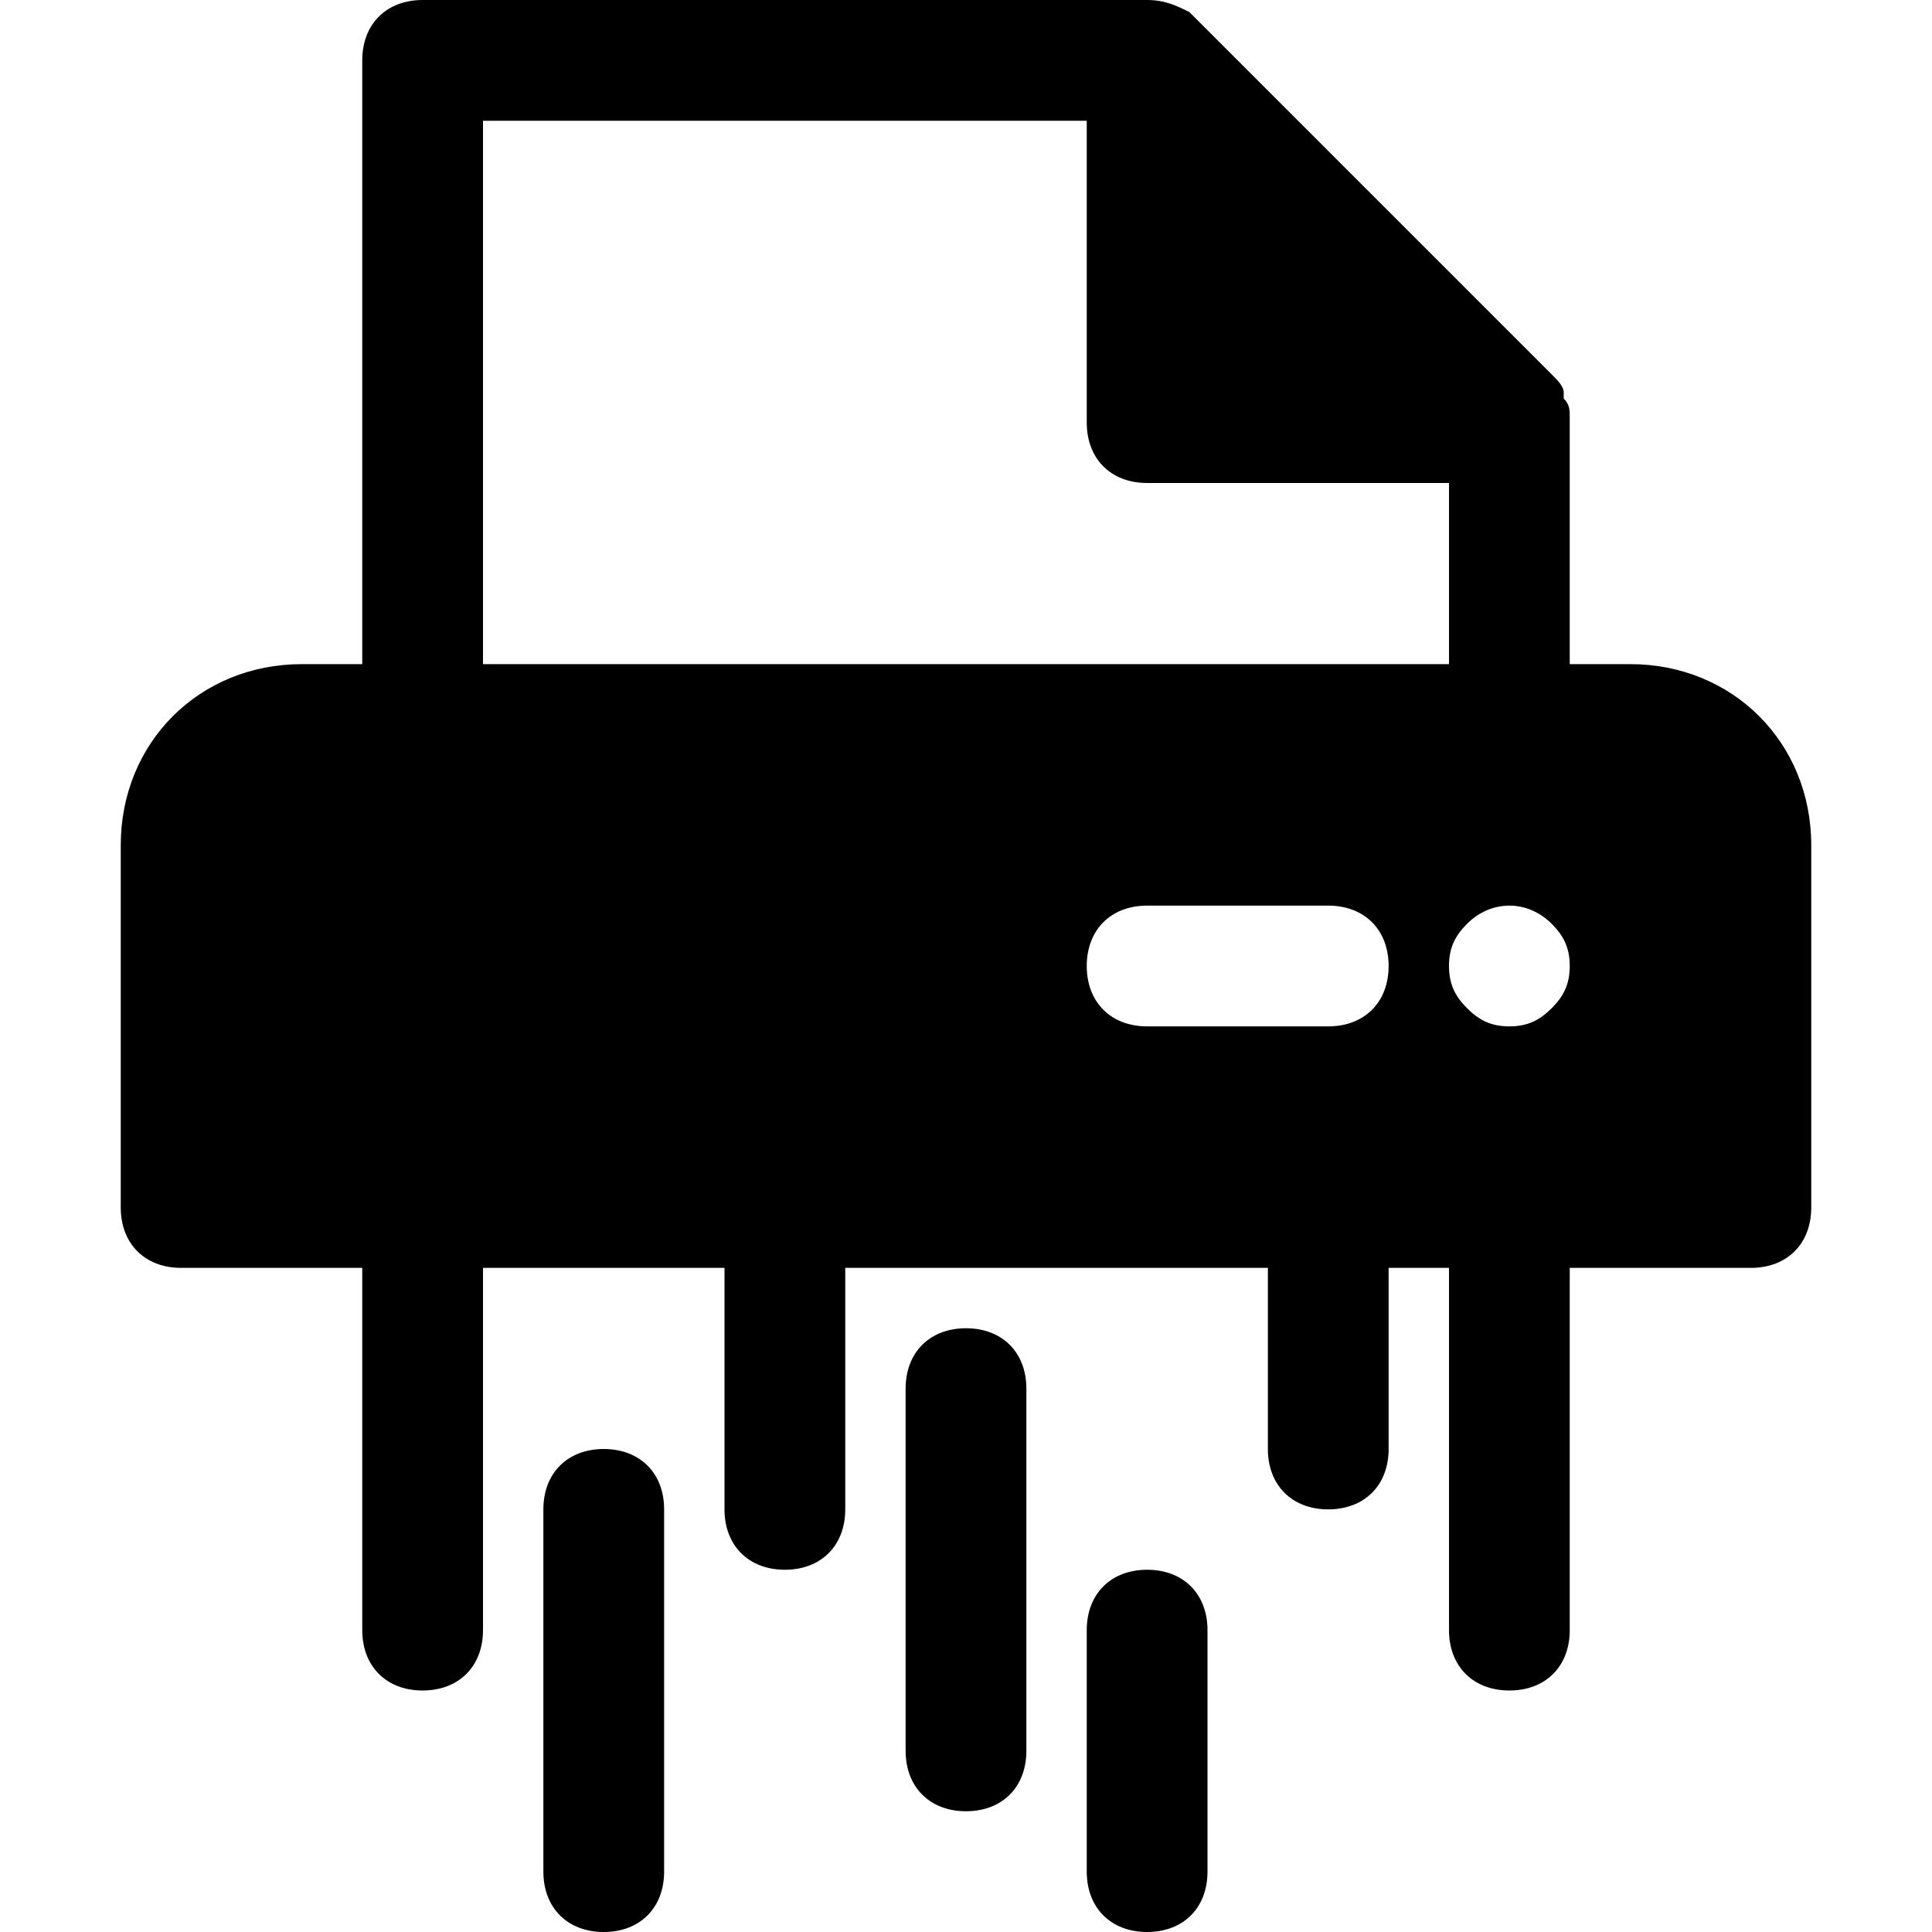 <?xml version="1.0" encoding="utf-8"?>

<!-- Скачано с сайта svg4.ru / Downloaded from svg4.ru -->
<svg fill="#000000" height="800px" width="800px" version="1.1" id="Icons" xmlns="http://www.w3.org/2000/svg" xmlns:xlink="http://www.w3.org/1999/xlink" 
	 viewBox="0 0 32 32" xml:space="preserve">
<g>
	<path d="M27,11h-1V7c0,0,0,0,0-0.1c0-0.1,0-0.2-0.1-0.3c0,0,0-0.1,0-0.1c0-0.1-0.1-0.2-0.2-0.3c0,0,0,0,0,0l-6-6c0,0,0,0,0,0
		c0,0,0,0,0,0c0,0,0,0,0,0C19.5,0.1,19.3,0,19,0H7C6.4,0,6,0.4,6,1v10H5c-1.7,0-3,1.3-3,3v6c0,0.6,0.4,1,1,1h3v6c0,0.6,0.4,1,1,1
		s1-0.4,1-1v-6h4v4c0,0.6,0.4,1,1,1s1-0.4,1-1v-4h7v3c0,0.6,0.4,1,1,1s1-0.4,1-1v-3h1v6c0,0.6,0.4,1,1,1s1-0.4,1-1v-6h3
		c0.6,0,1-0.4,1-1v-6C30,12.3,28.7,11,27,11z M22,17h-3c-0.6,0-1-0.4-1-1s0.4-1,1-1h3c0.6,0,1,0.4,1,1S22.6,17,22,17z M8,11V2h10v5
		c0,0.6,0.4,1,1,1h5v3H8z M25.7,16.7C25.5,16.9,25.3,17,25,17c-0.3,0-0.5-0.1-0.7-0.3C24.1,16.5,24,16.3,24,16
		c0-0.3,0.1-0.5,0.3-0.7c0.4-0.4,1-0.4,1.4,0c0.2,0.2,0.3,0.4,0.3,0.7C26,16.3,25.9,16.5,25.7,16.7z"/>
	<path d="M16,22c-0.6,0-1,0.4-1,1v6c0,0.6,0.4,1,1,1s1-0.4,1-1v-6C17,22.4,16.6,22,16,22z"/>
	<path d="M19,26c-0.6,0-1,0.4-1,1v4c0,0.6,0.4,1,1,1s1-0.4,1-1v-4C20,26.4,19.6,26,19,26z"/>
	<path d="M10,24c-0.6,0-1,0.4-1,1v6c0,0.6,0.4,1,1,1s1-0.4,1-1v-6C11,24.4,10.6,24,10,24z"/>
</g>
</svg>